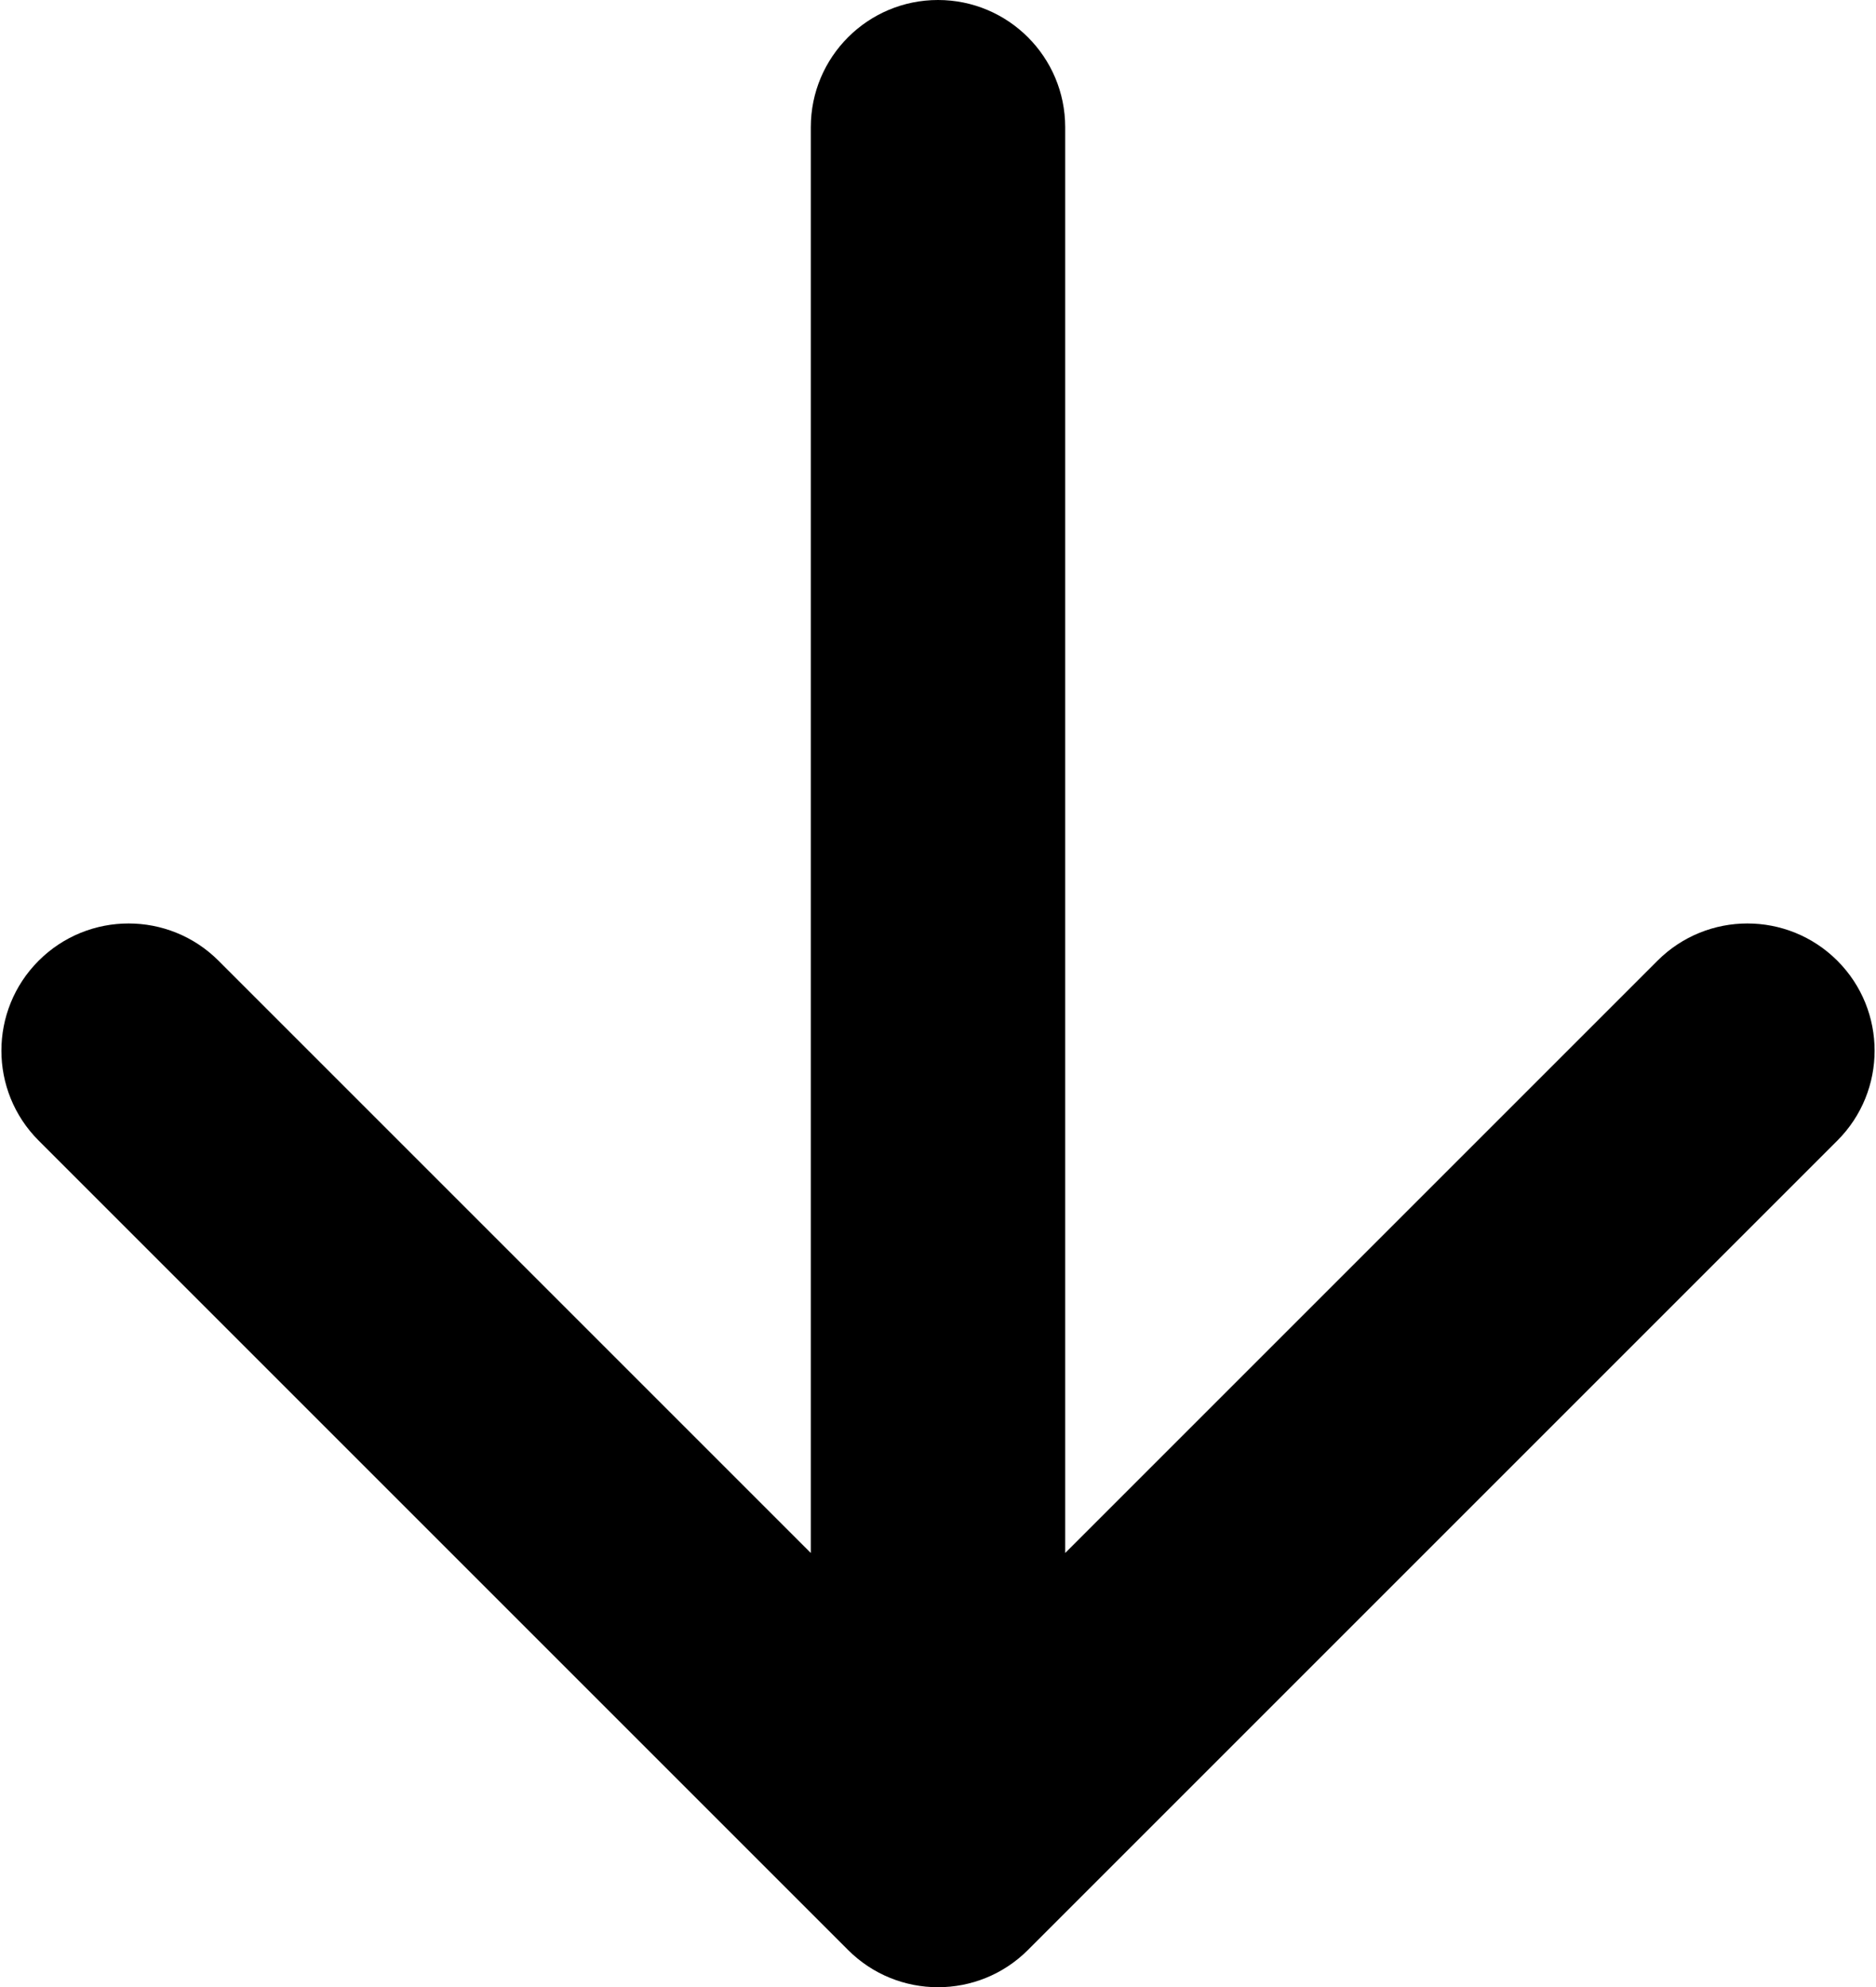<svg width="118" height="125" viewBox="0 0 118 125" fill="none" xmlns="http://www.w3.org/2000/svg">
<path d="M67 8C67 3.582 63.418 1.93129e-07 59 0C54.582 -1.93129e-07 51 3.582 51 8L67 8ZM53.343 122.657C56.467 125.781 61.533 125.781 64.657 122.657L115.569 71.745C118.693 68.621 118.693 63.556 115.569 60.431C112.444 57.307 107.379 57.307 104.255 60.431L59 105.686L13.745 60.431C10.621 57.307 5.556 57.307 2.431 60.431C-0.693 63.556 -0.693 68.621 2.431 71.745L53.343 122.657ZM51 8L51 117L67 117L67 8L51 8Z" fill="black"/>
</svg>
